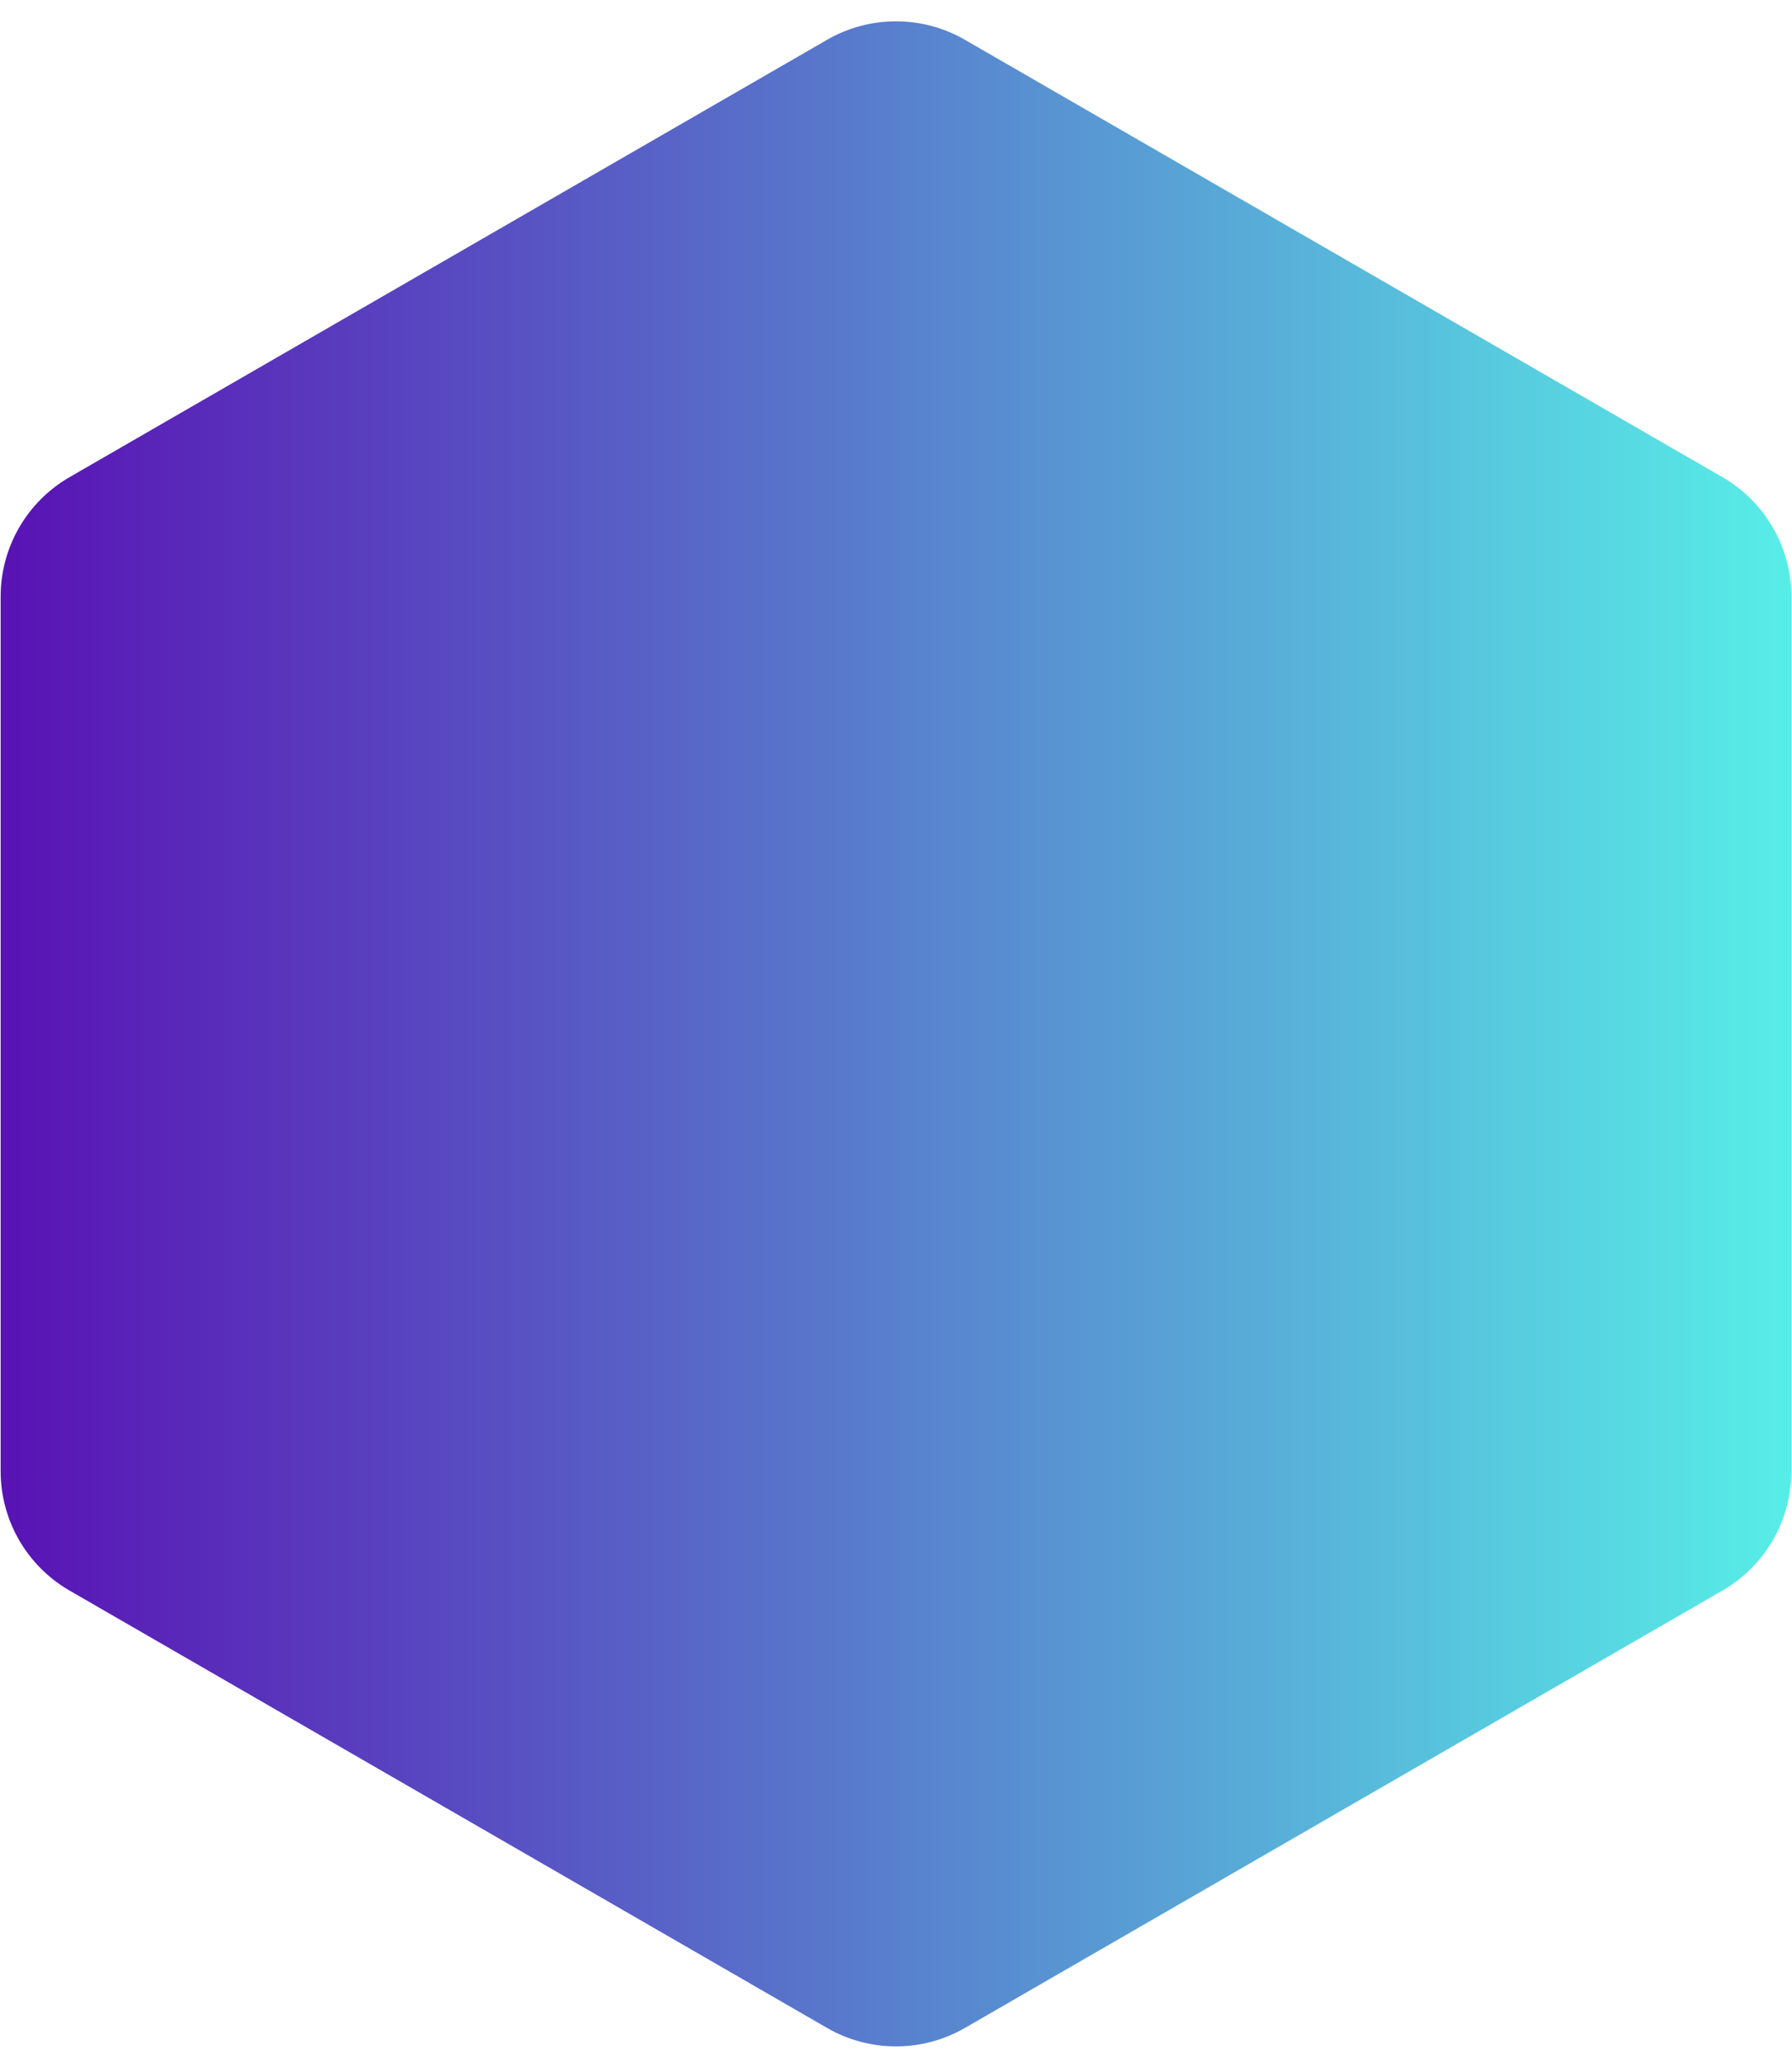 <?xml version="1.0" encoding="UTF-8"?> <svg xmlns="http://www.w3.org/2000/svg" width="39" height="45" viewBox="0 0 39 45" fill="none"><path d="M18 0.866C18.928 0.33 20.072 0.33 21 0.866L37.486 10.384C38.414 10.92 38.986 11.91 38.986 12.982V32.018C38.986 33.09 38.414 34.08 37.486 34.616L21 44.134C20.072 44.67 18.928 44.67 18 44.134L1.514 34.616C0.586 34.08 0.014 33.09 0.014 32.018L0.014 12.982C0.014 11.91 0.586 10.92 1.514 10.384L18 0.866Z" fill="url(#paint0_linear_132_895)"></path><defs><linearGradient id="paint0_linear_132_895" x1="-3" y1="22.5" x2="42" y2="22.5" gradientUnits="userSpaceOnUse"><stop stop-color="#5901B0"></stop><stop offset="1" stop-color="#57FFEB"></stop></linearGradient></defs></svg> 